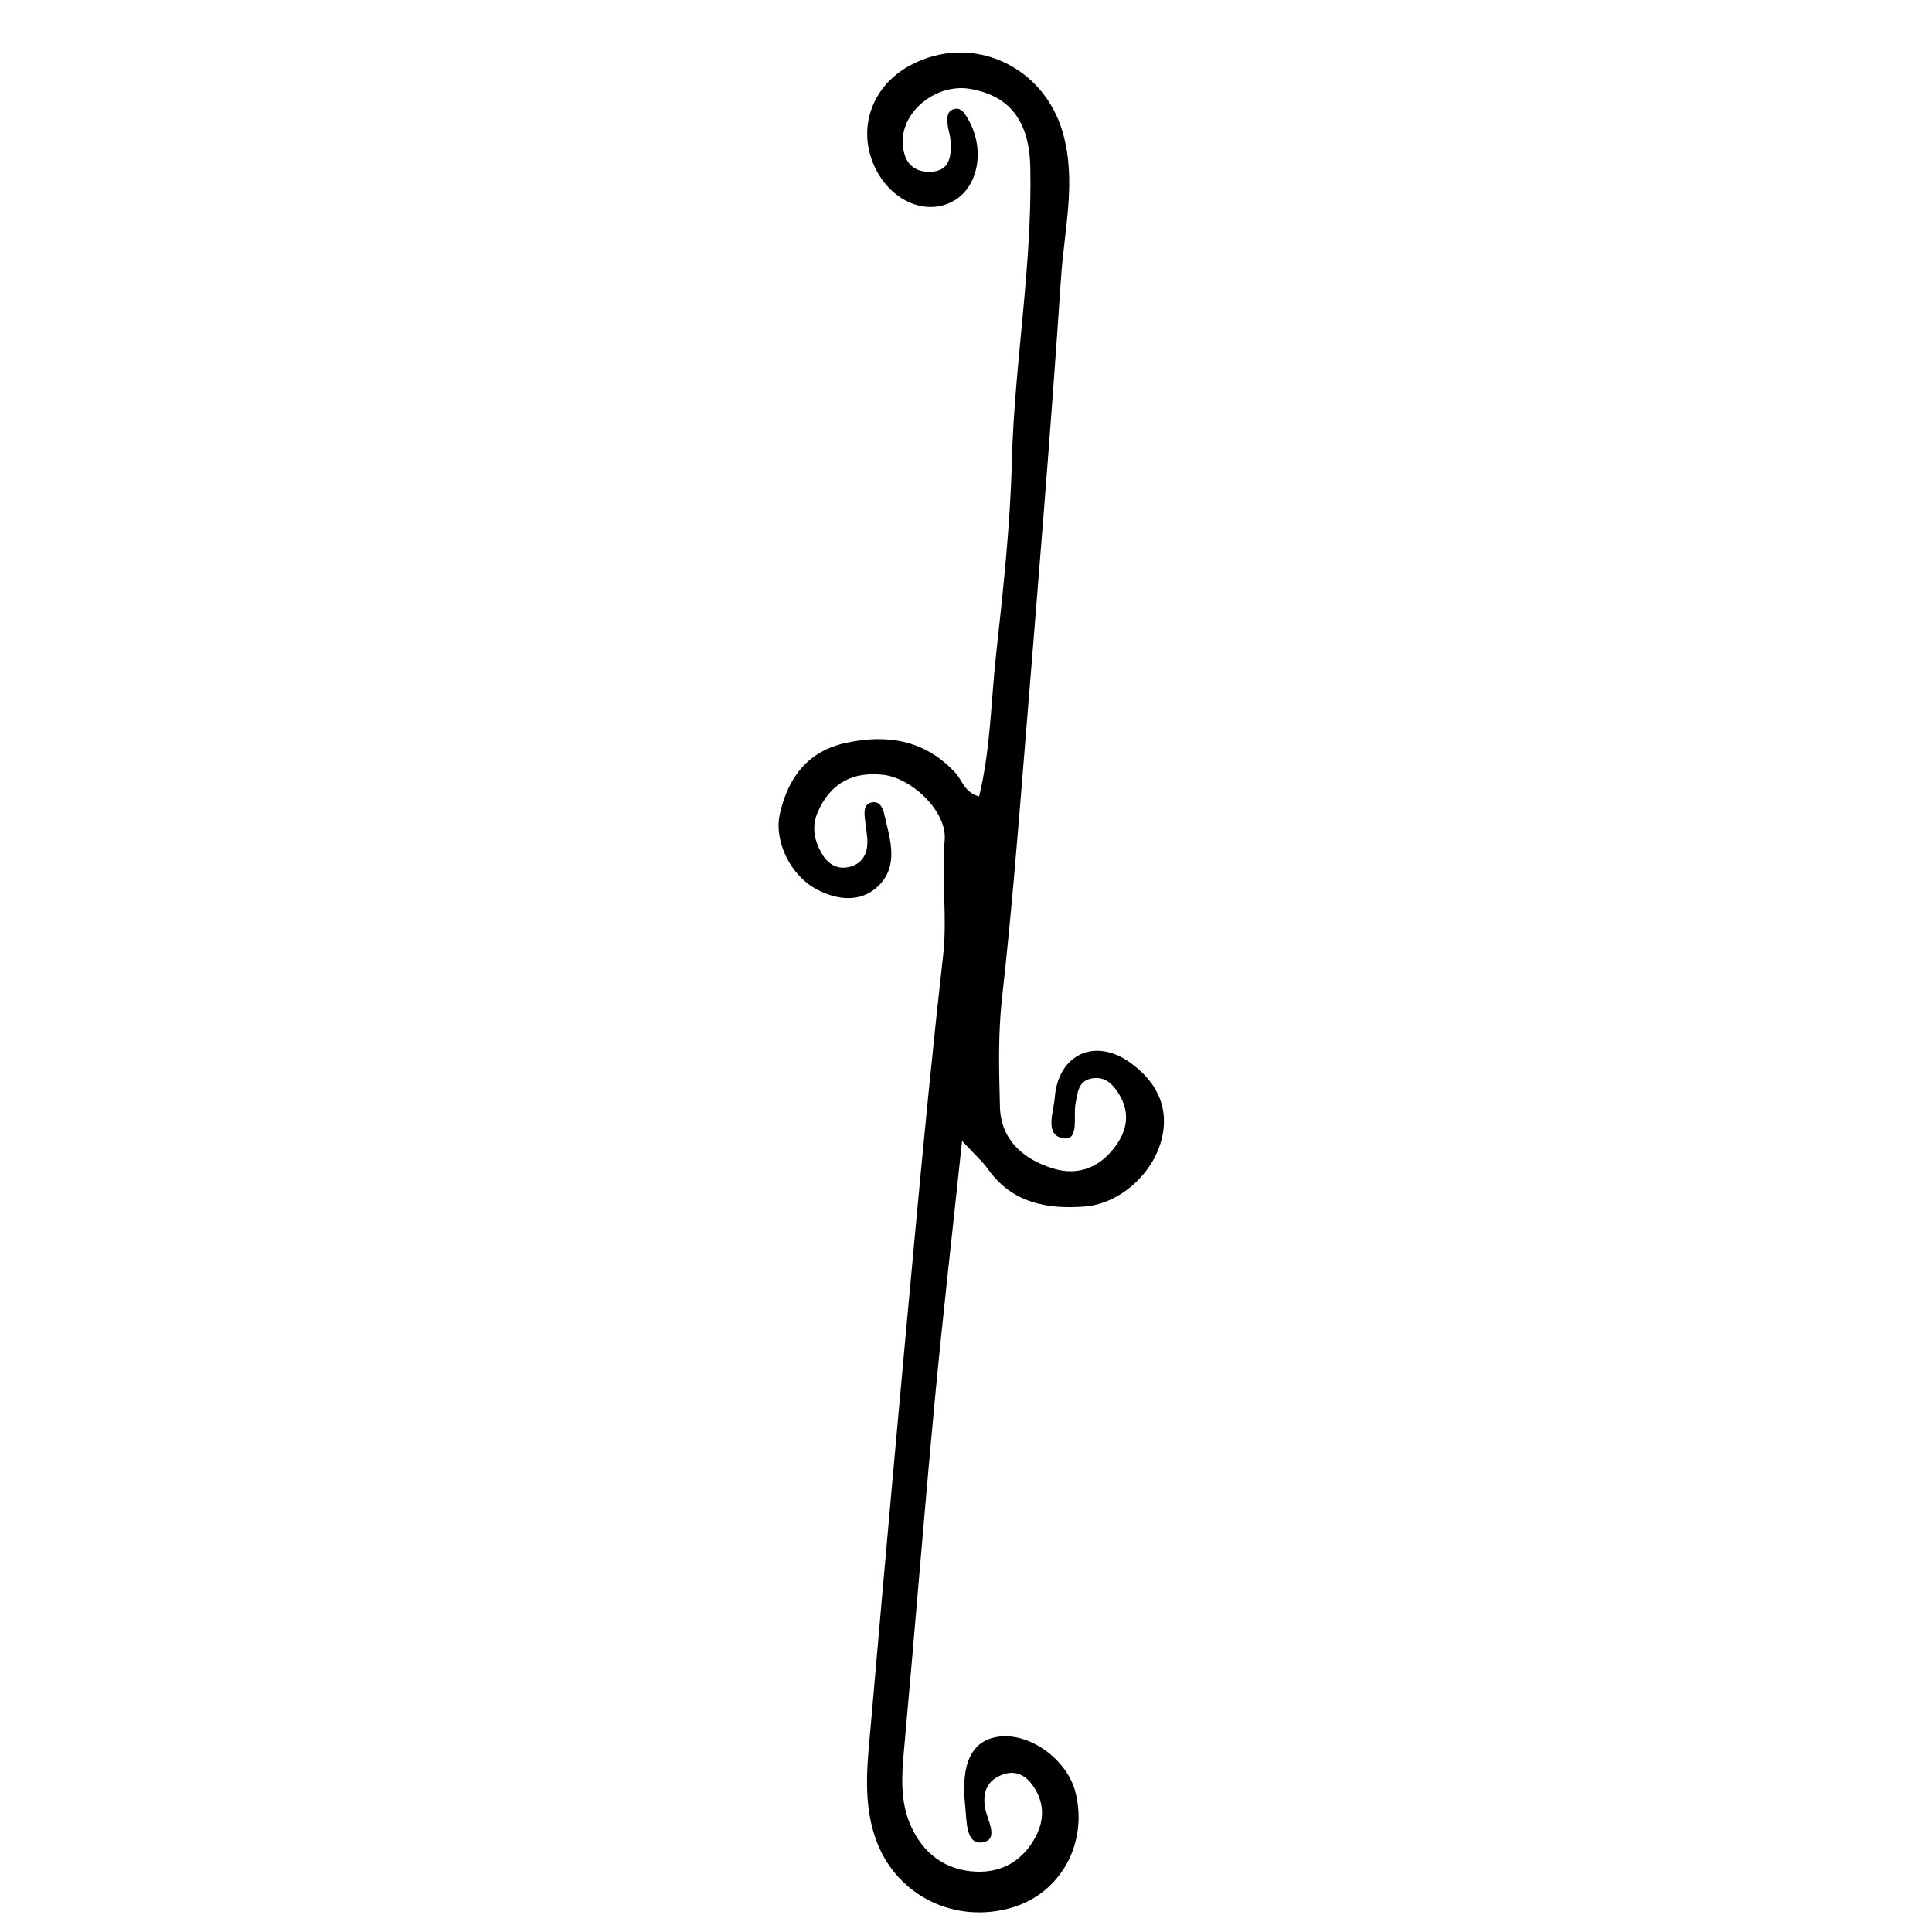 <?xml version="1.0" encoding="iso-8859-1"?>
<!-- Generator: Adobe Illustrator 16.0.0, SVG Export Plug-In . SVG Version: 6.00 Build 0)  -->
<!DOCTYPE svg PUBLIC "-//W3C//DTD SVG 1.1//EN" "http://www.w3.org/Graphics/SVG/1.1/DTD/svg11.dtd">
<svg version="1.1" id="Layer_1" xmlns="http://www.w3.org/2000/svg" xmlns:xlink="http://www.w3.org/1999/xlink" x="0px" y="0px"
	 width="300px" height="300px" viewBox="0 0 300 300" style="enable-background:new 0 0 300 300;" xml:space="preserve">
<g>
	<g>
		<path style="fill:none;" d="M151,301c-48.833,0-97.667-0.034-146.5,0.083c-2.982,0.008-3.584-0.601-3.582-3.583
			c0.099-97.667,0.099-195.333,0-293C0.916,1.519,1.518,0.915,4.5,0.918c97.667,0.1,195.333,0.1,293,0
			c2.981-0.003,3.585,0.6,3.582,3.582c-0.1,97.666-0.1,195.333,0,293c0.003,2.981-0.599,3.591-3.582,3.583
			C248.667,300.966,199.833,301,151,301z M149.388,177.161c2.004,2.16,3.146,3.147,3.994,4.344
			c3.751,5.292,9.192,6.307,15.068,5.845c5.611-0.442,11.001-5.41,12.088-11.159c0.897-4.745-1.263-8.46-5.027-11.171
			c-5.489-3.953-11.212-1.322-11.733,5.458c-0.17,2.215-1.685,5.908,1.457,6.291c2.357,0.288,1.399-3.446,1.772-5.415
			c0.317-1.669,0.406-3.478,2.462-3.883c2.131-0.42,3.422,0.941,4.395,2.607c1.506,2.581,1.229,5.13-0.395,7.531
			c-2.42,3.579-5.909,5.084-9.979,3.826c-4.567-1.412-8.089-4.427-8.221-9.573c-0.145-5.639-0.31-11.278,0.331-16.957
			c1.394-12.362,2.393-24.772,3.396-37.176c2.014-24.878,4.1-49.753,5.764-74.655c0.495-7.406,2.398-14.849,0.308-22.352
			c-2.954-10.604-14.289-15.69-23.785-10.546c-6.124,3.318-8.34,10.199-5.224,16.218c2.594,5.009,7.932,7.137,12.031,4.796
			c3.979-2.272,4.934-8.314,2.076-12.963c-0.456-0.742-0.941-1.509-1.874-1.324c-1.291,0.256-1.254,1.386-1.154,2.39
			c0.083,0.824,0.39,1.628,0.451,2.452c0.188,2.515-0.07,4.956-3.353,4.93c-2.867-0.023-4.015-1.965-4.062-4.67
			c-0.083-4.819,5.292-9.063,10.407-8.21c6.127,1.022,9.25,4.93,9.402,12.179c0.324,15.323-2.469,30.456-2.866,45.754
			c-0.26,9.959-1.346,19.913-2.437,29.828c-0.808,7.341-0.863,14.809-2.646,22.123c-2.28-0.614-2.604-2.51-3.697-3.688
			c-4.687-5.054-10.478-6.034-16.932-4.645c-5.966,1.285-9.008,5.368-10.298,10.968c-0.984,4.273,1.625,9.643,5.736,11.804
			c3.138,1.649,6.713,2.064,9.39-0.399c3.451-3.176,1.973-7.398,1.071-11.287c-0.224-0.962-0.678-2.077-1.928-1.829
			c-1.256,0.25-1.182,1.424-1.089,2.434c0.121,1.322,0.438,2.646,0.393,3.96c-0.062,1.814-0.967,3.213-2.847,3.636
			c-1.876,0.422-3.286-0.49-4.188-2.029c-1.223-2.089-1.686-4.271-0.596-6.666c2.001-4.397,5.438-6.149,10.086-5.625
			c4.458,0.503,9.947,5.694,9.552,10.15c-0.533,5.996,0.438,11.93-0.24,17.915c-1.684,14.869-3.115,29.769-4.5,44.669
			c-2.309,24.849-4.549,49.703-6.709,74.565c-0.531,6.115-1.385,12.318,0.874,18.31c3.227,8.561,12.338,12.938,21.174,10.245
			c7.471-2.278,11.682-10.016,9.713-17.848c-1.285-5.111-7.126-9.326-11.971-8.64c-4.132,0.586-5.887,4.098-5.145,10.833
			c0.239,2.171,0.048,5.945,2.63,5.579c2.79-0.396,0.682-3.615,0.413-5.527c-0.368-2.611,0.599-4.295,2.934-5.063
			c2.271-0.748,3.864,0.571,4.938,2.429c1.349,2.333,1.312,4.755,0.072,7.16c-1.961,3.8-5.231,5.724-9.341,5.543
			c-4.684-0.205-8.149-2.766-10.083-7.078c-1.693-3.776-1.444-7.758-1.077-11.792c1.631-17.894,3.048-35.808,4.726-53.696
			C146.335,204.854,147.855,191.669,149.388,177.161z"/>
		<path style="fill-rule:evenodd;clip-rule:evenodd;" d="M149.388,177.161c-1.533,14.508-3.053,27.692-4.292,40.903
			c-1.677,17.889-3.095,35.803-4.726,53.696c-0.368,4.034-0.617,8.016,1.077,11.792c1.935,4.312,5.399,6.873,10.083,7.078
			c4.109,0.181,7.38-1.743,9.341-5.543c1.24-2.405,1.276-4.827-0.072-7.16c-1.074-1.857-2.667-3.177-4.938-2.429
			c-2.335,0.769-3.302,2.452-2.934,5.063c0.269,1.912,2.377,5.131-0.413,5.527c-2.583,0.366-2.391-3.408-2.63-5.579
			c-0.742-6.735,1.013-10.247,5.145-10.833c4.845-0.687,10.686,3.528,11.971,8.64c1.969,7.832-2.242,15.569-9.713,17.848
			c-8.835,2.693-17.947-1.685-21.174-10.245c-2.258-5.991-1.405-12.194-0.874-18.31c2.16-24.862,4.4-49.717,6.709-74.565
			c1.384-14.9,2.815-29.8,4.5-44.669c0.678-5.985-0.292-11.919,0.24-17.915c0.396-4.456-5.094-9.647-9.552-10.15
			c-4.648-0.524-8.085,1.228-10.086,5.625c-1.09,2.395-0.627,4.577,0.596,6.666c0.901,1.539,2.312,2.451,4.188,2.029
			c1.879-0.423,2.785-1.821,2.847-3.636c0.045-1.313-0.272-2.638-0.393-3.96c-0.092-1.01-0.167-2.184,1.089-2.434
			c1.25-0.248,1.705,0.867,1.928,1.829c0.902,3.889,2.38,8.111-1.071,11.287c-2.677,2.464-6.252,2.049-9.39,0.399
			c-4.111-2.161-6.72-7.53-5.736-11.804c1.29-5.6,4.333-9.683,10.298-10.968c6.455-1.39,12.246-0.409,16.932,4.645
			c1.093,1.179,1.417,3.074,3.697,3.688c1.782-7.314,1.838-14.782,2.646-22.123c1.091-9.915,2.177-19.869,2.437-29.828
			c0.397-15.298,3.19-30.431,2.866-45.754c-0.152-7.249-3.275-11.156-9.402-12.179c-5.115-0.854-10.491,3.391-10.407,8.21
			c0.047,2.705,1.195,4.646,4.062,4.67c3.283,0.026,3.541-2.415,3.353-4.93c-0.062-0.824-0.368-1.628-0.451-2.452
			c-0.101-1.004-0.137-2.134,1.154-2.39c0.933-0.185,1.417,0.582,1.874,1.324c2.857,4.648,1.903,10.69-2.076,12.963
			c-4.099,2.341-9.437,0.213-12.031-4.796c-3.117-6.019-0.9-12.899,5.224-16.218c9.496-5.145,20.831-0.059,23.785,10.546
			c2.091,7.503,0.188,14.945-0.308,22.352c-1.664,24.902-3.75,49.777-5.764,74.655c-1.003,12.403-2.002,24.813-3.396,37.176
			c-0.641,5.679-0.476,11.318-0.331,16.957c0.132,5.146,3.653,8.161,8.221,9.573c4.069,1.258,7.559-0.247,9.979-3.826
			c1.624-2.401,1.9-4.95,0.395-7.531c-0.973-1.666-2.264-3.027-4.395-2.607c-2.056,0.405-2.145,2.214-2.462,3.883
			c-0.373,1.969,0.585,5.703-1.772,5.415c-3.142-0.383-1.627-4.076-1.457-6.291c0.521-6.78,6.244-9.411,11.733-5.458
			c3.765,2.711,5.925,6.426,5.027,11.171c-1.087,5.749-6.477,10.717-12.088,11.159c-5.876,0.462-11.317-0.553-15.068-5.845
			C152.534,180.309,151.393,179.321,149.388,177.161z"/>
	</g>
</g>
</svg>
